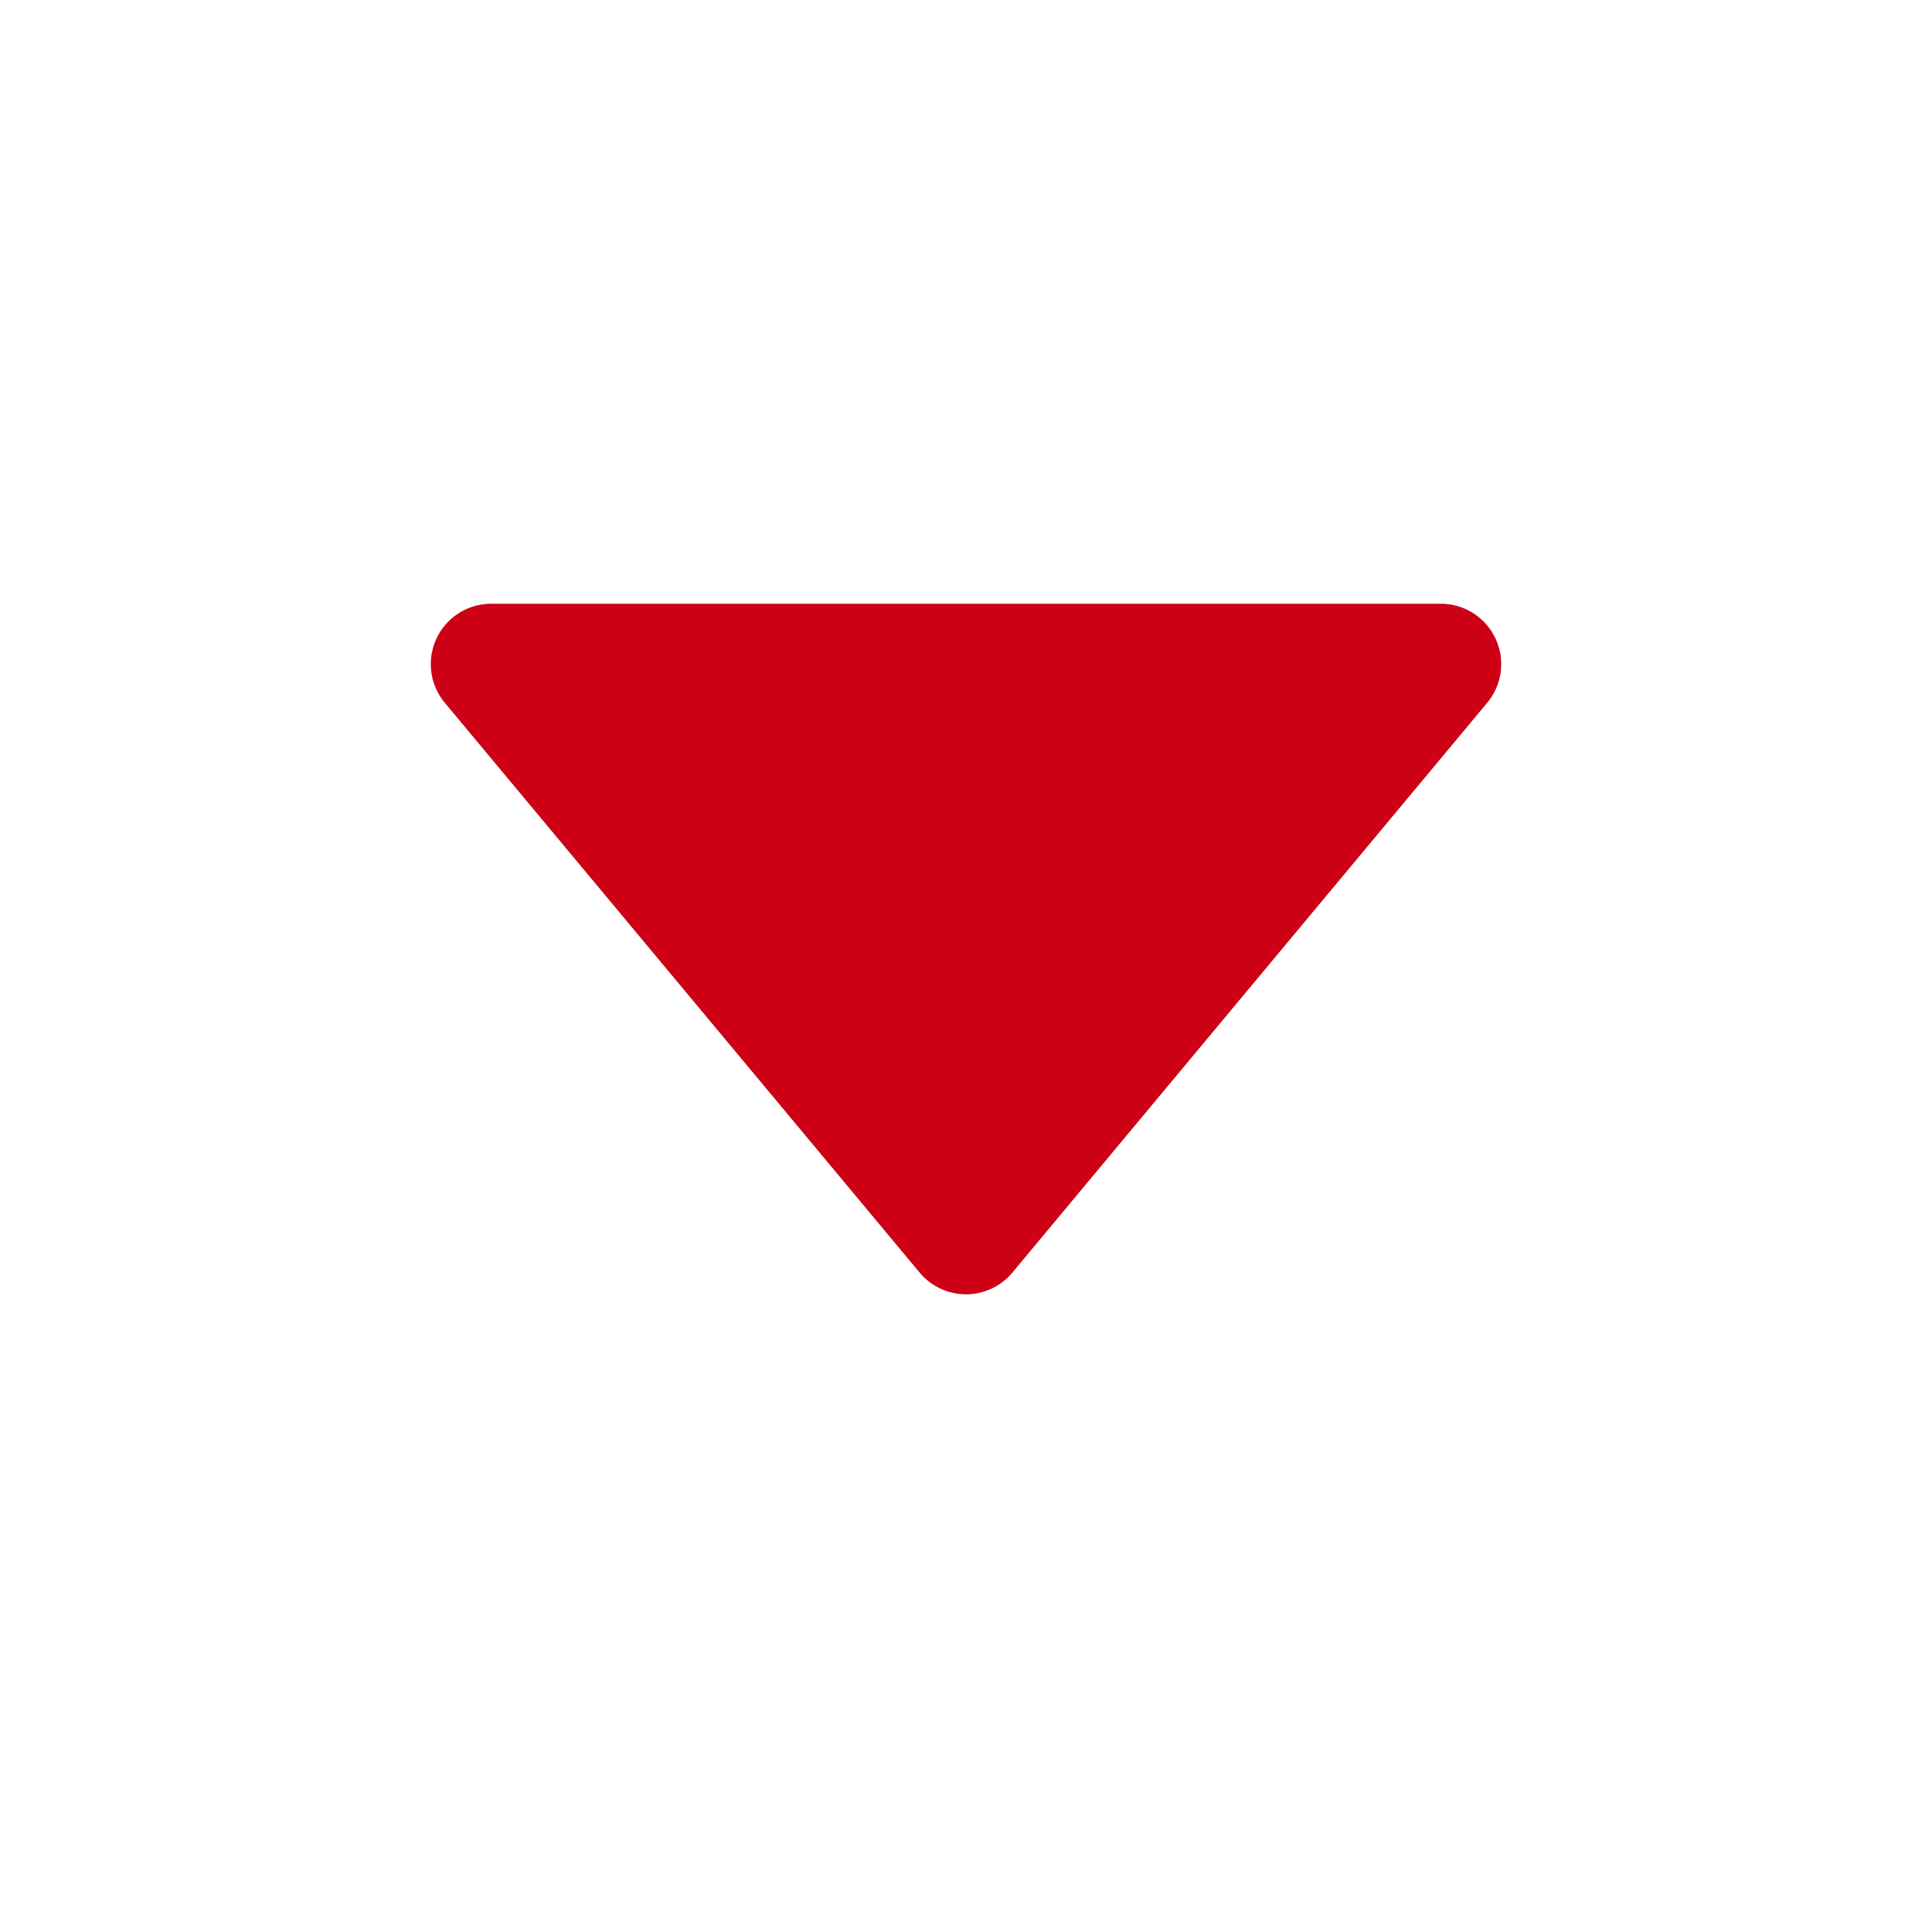 <svg xmlns="http://www.w3.org/2000/svg" width="32" height="32" fill="none"><g clip-path="url(#a)"><path fill="#CE0015" d="M8.135 10a1 1 0 0 0-.768 1.64l7.865 9.438a1 1 0 0 0 1.536 0l7.865-9.438a1 1 0 0 0-.768-1.64z"/></g><defs><clipPath id="a"><path fill="#fff" d="M0 0h32v32H0z"/></clipPath></defs></svg>